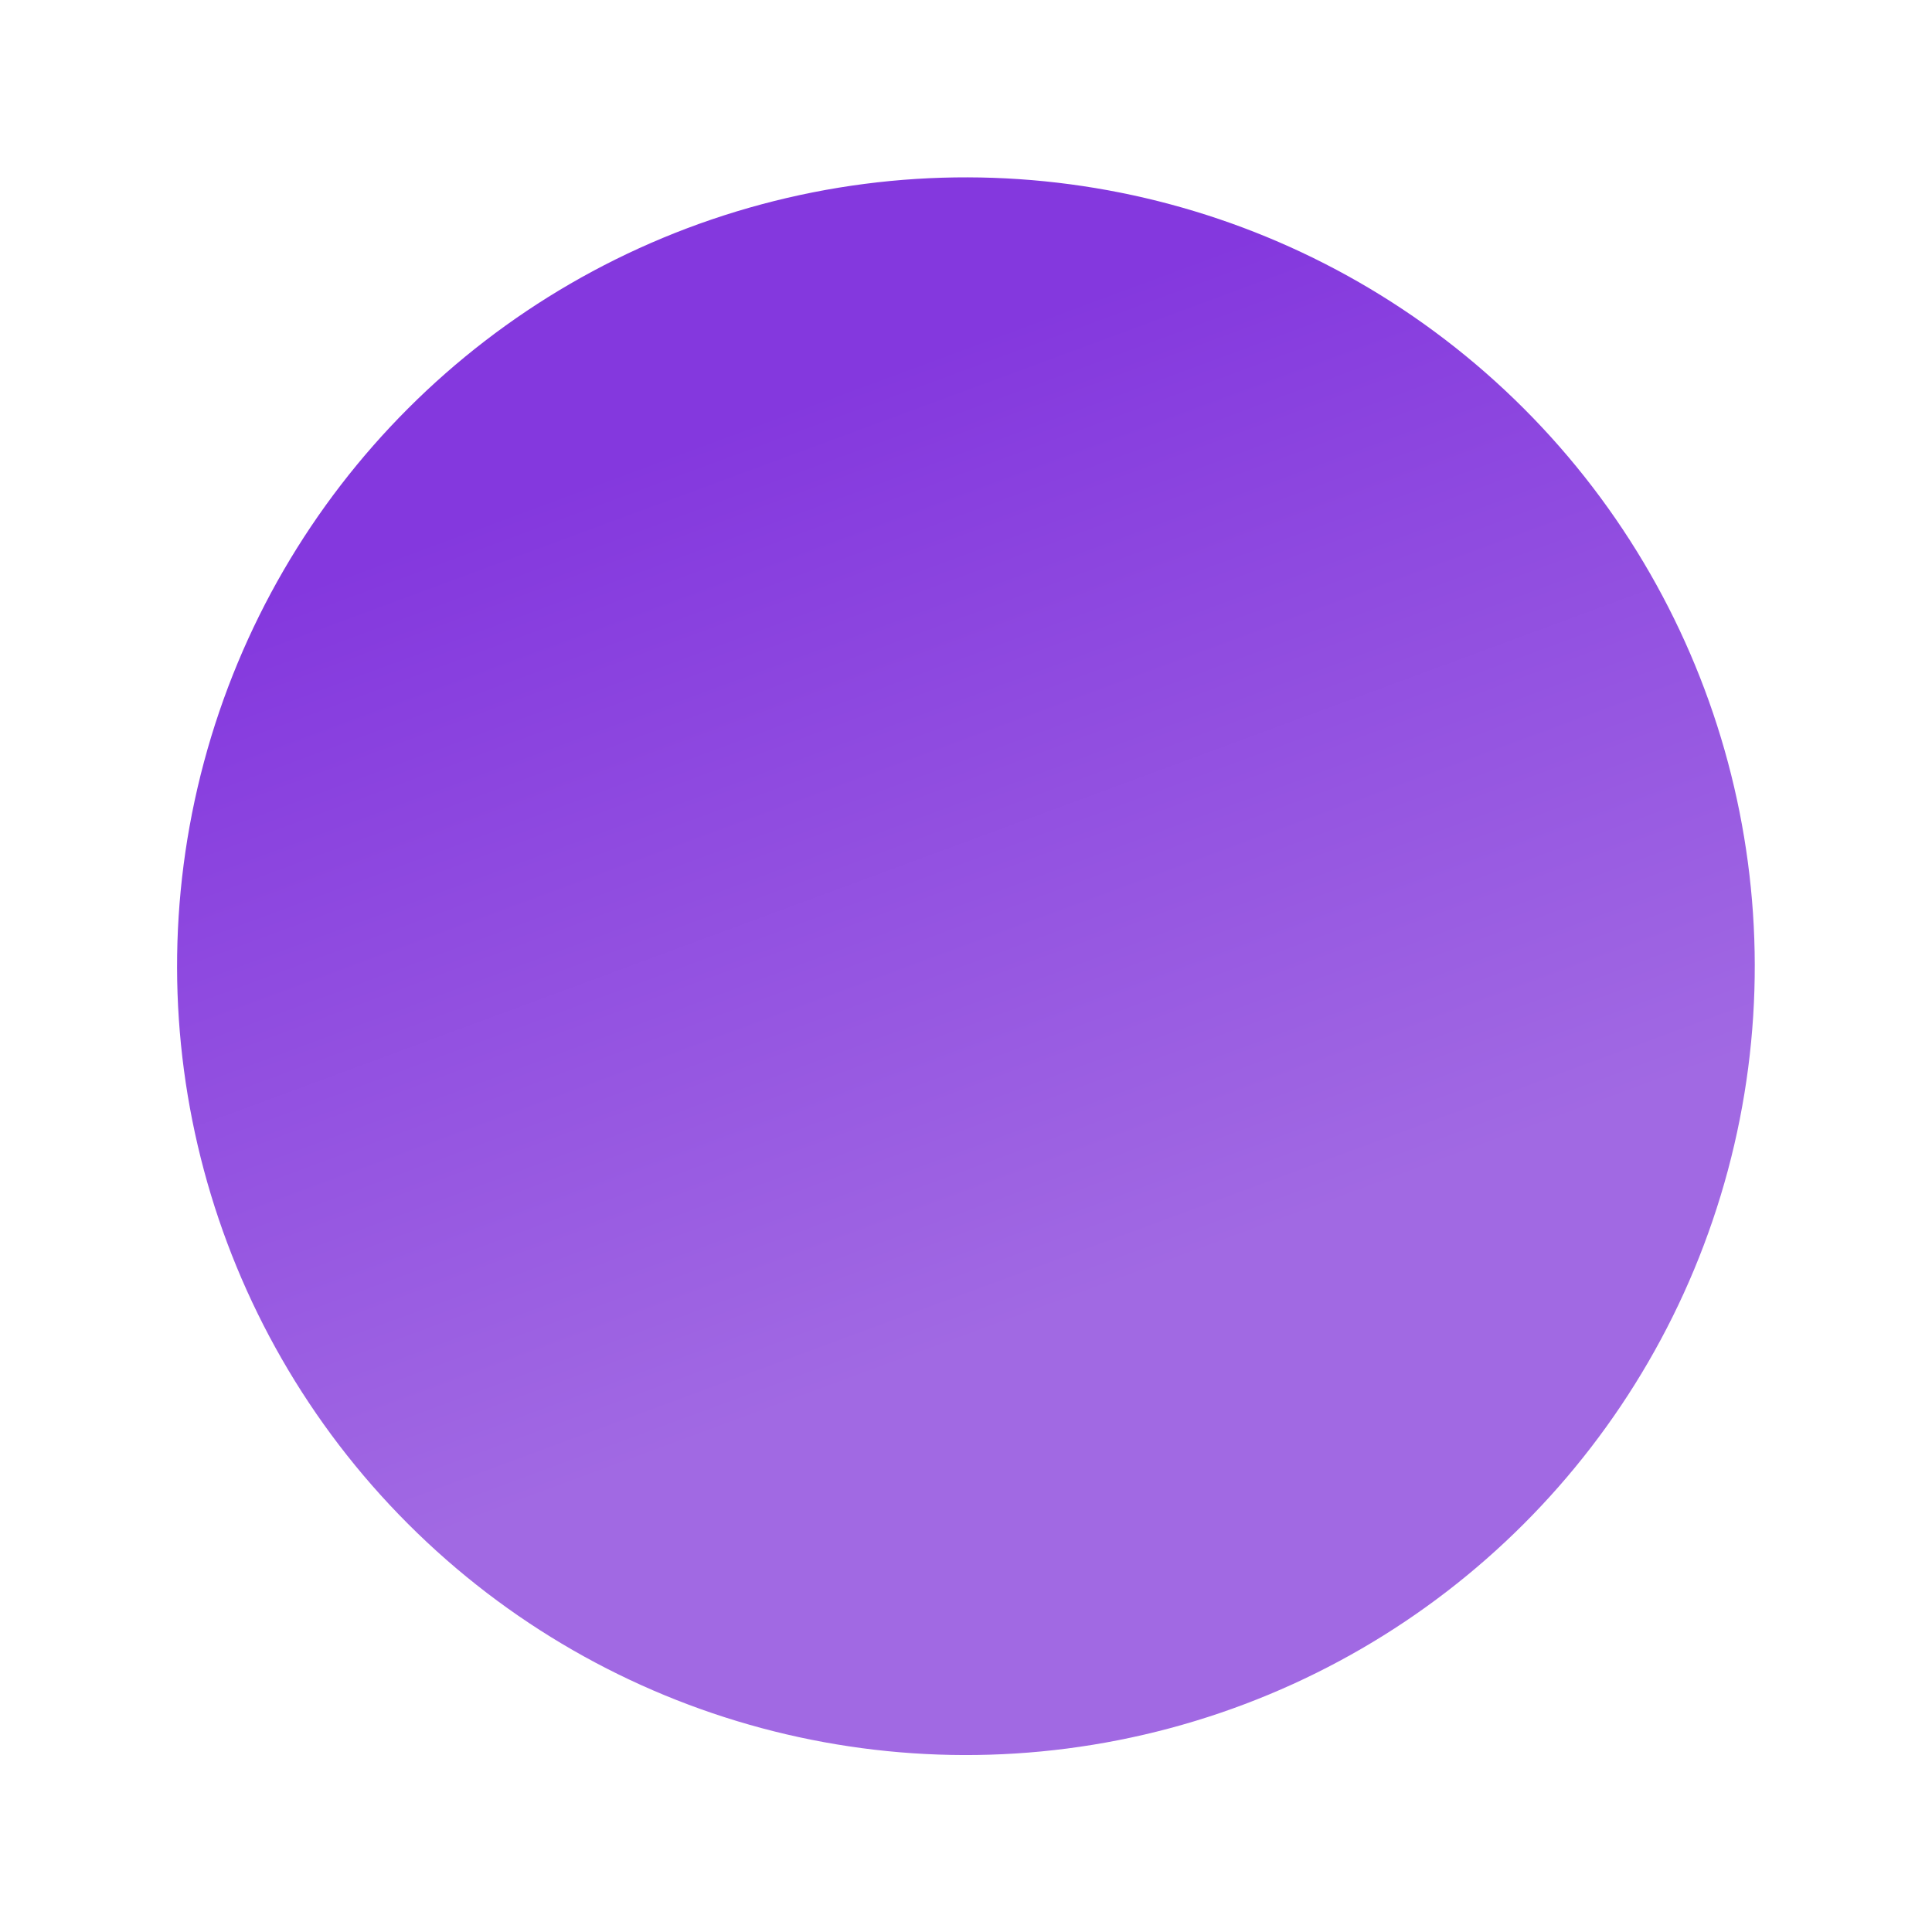 <?xml version="1.0" encoding="UTF-8"?>
<svg xmlns="http://www.w3.org/2000/svg" xmlns:xlink="http://www.w3.org/1999/xlink" width="161.325" height="161.325" viewBox="0 0 161.325 161.325">
  <defs>
    <linearGradient id="linear-gradient" x1="0.254" y1="0.218" x2="0.594" y2="0.708" gradientUnits="objectBoundingBox">
      <stop offset="0" stop-color="#8438de"></stop>
      <stop offset="1" stop-color="#a169e3"></stop>
    </linearGradient>
  </defs>
  <circle id="Ellipse_20" data-name="Ellipse 20" cx="65.861" cy="65.861" r="65.861" transform="matrix(0.966, 0.259, -0.259, 0.966, 34.092, 0)" fill="url(#linear-gradient)"></circle>
</svg>
